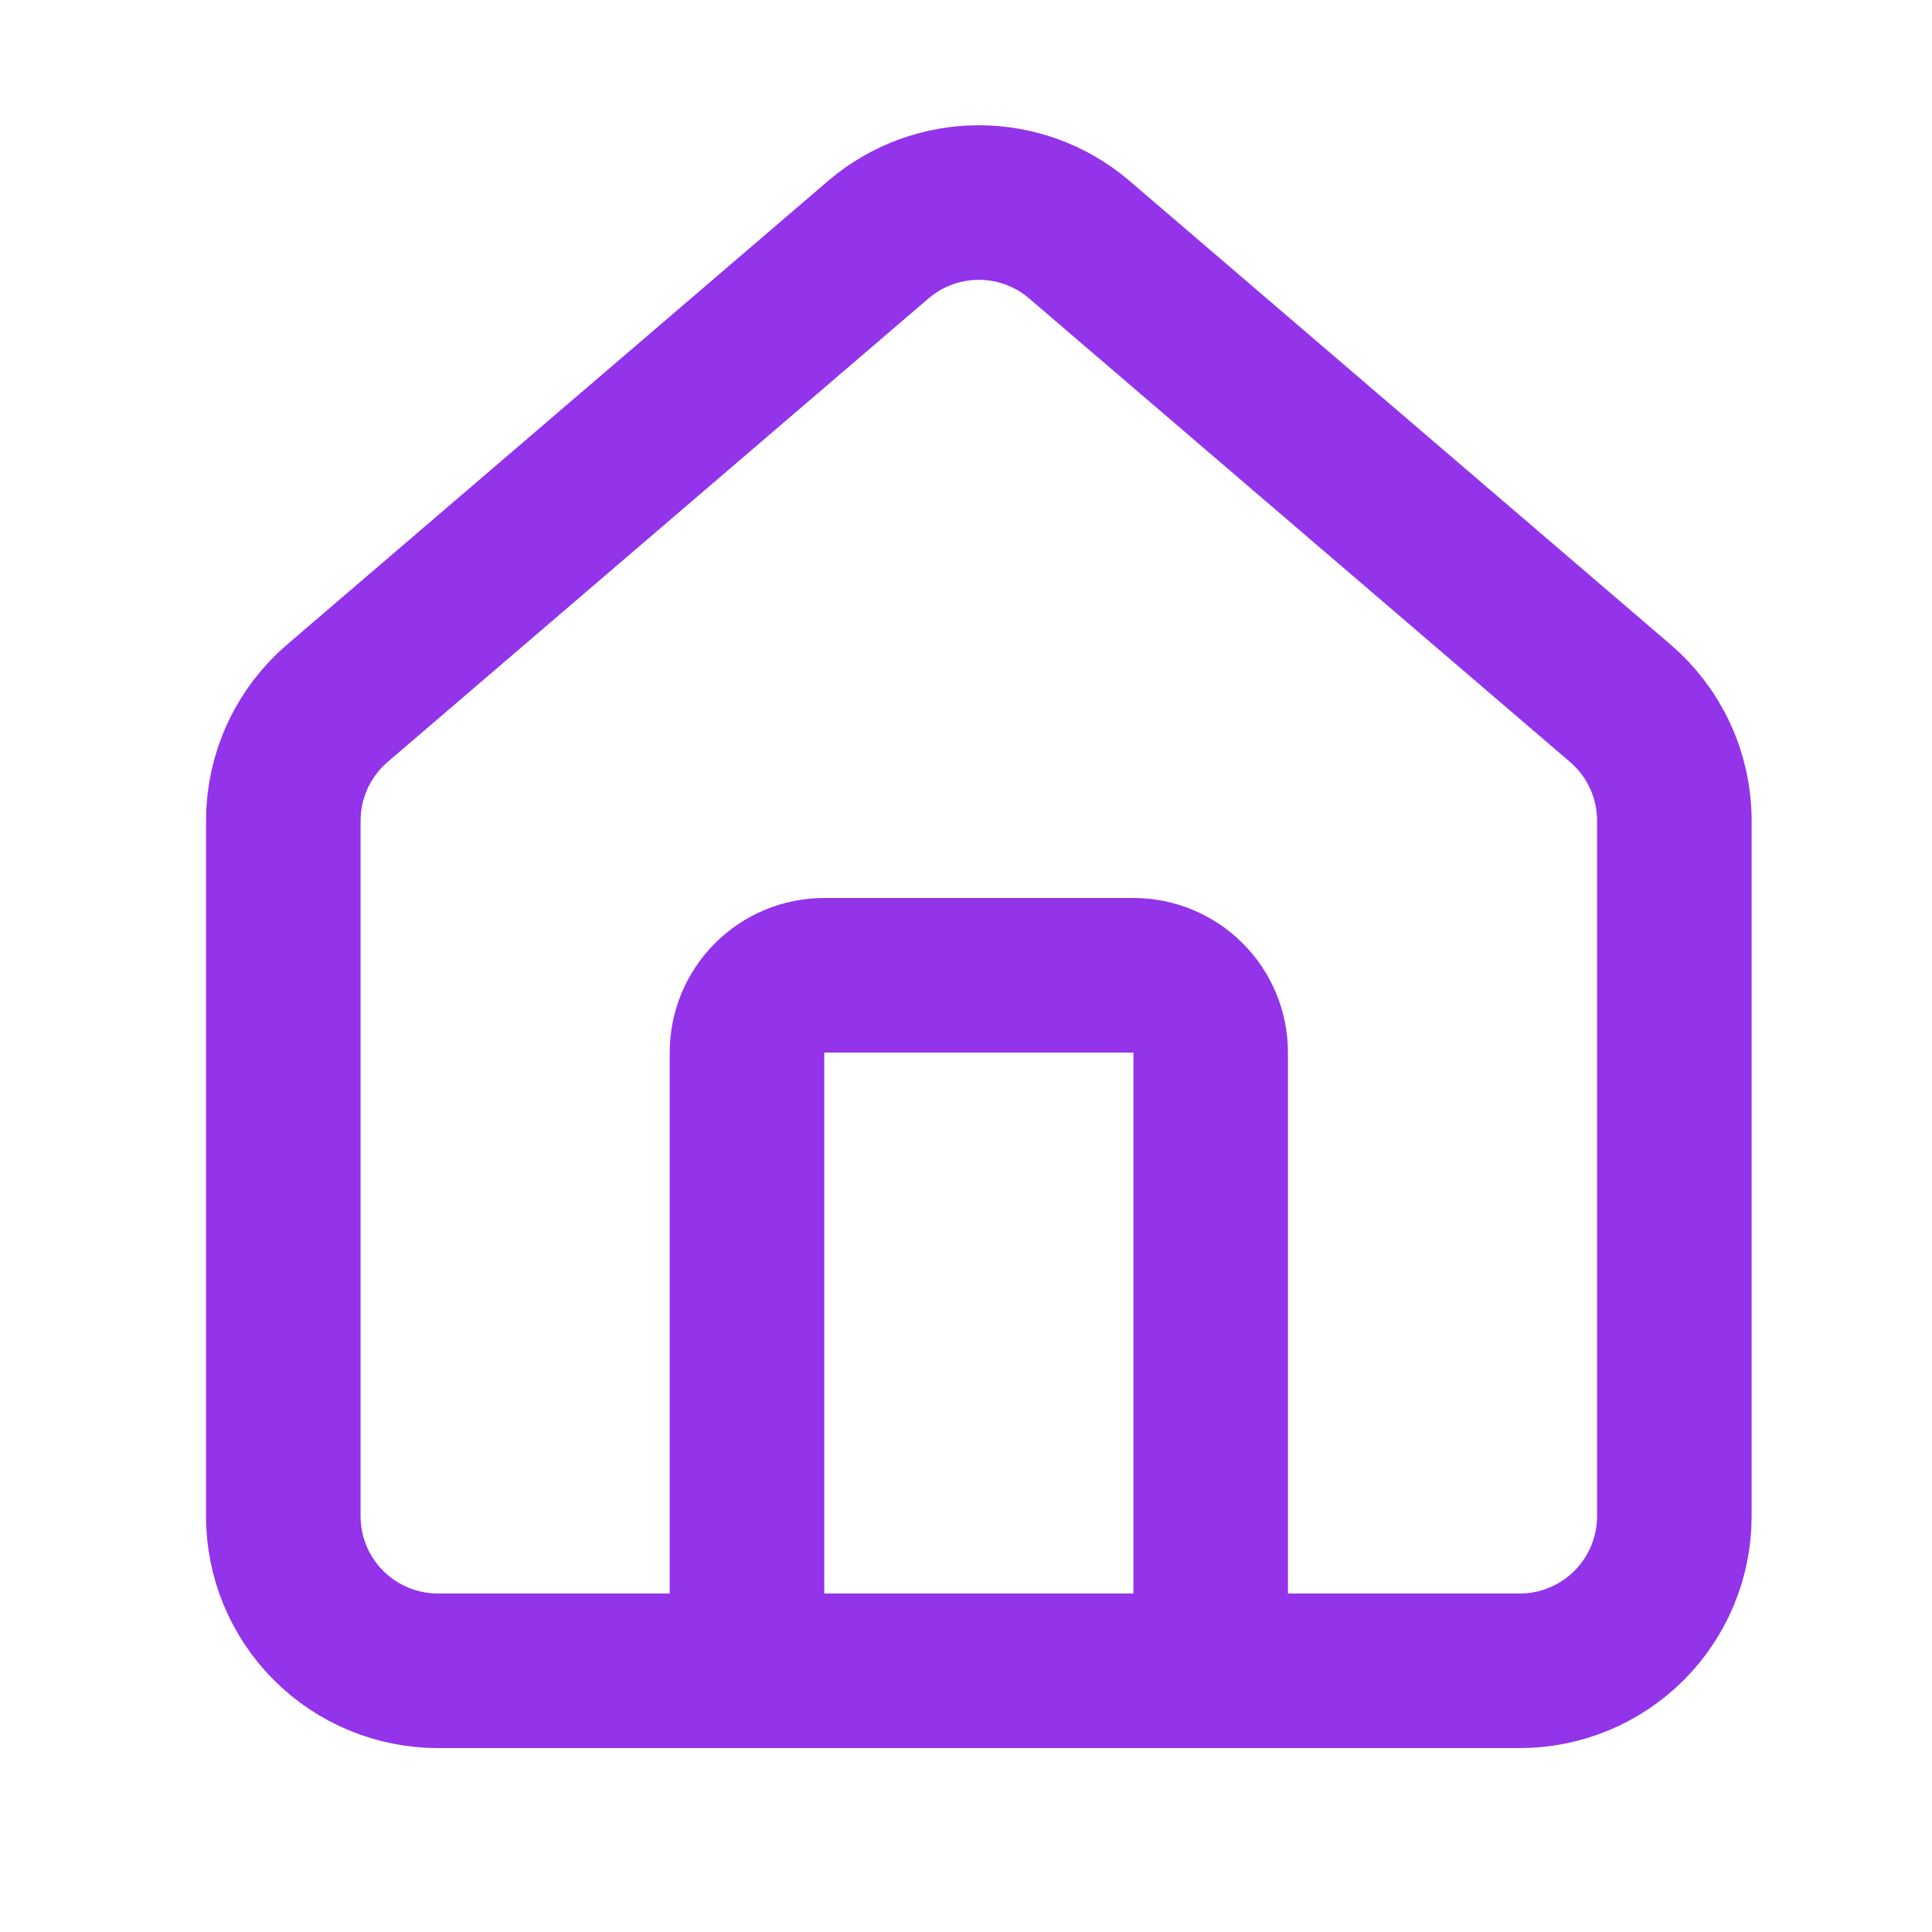 <svg width="25" height="25" viewBox="0 0 25 25" fill="none" xmlns="http://www.w3.org/2000/svg">
<path d="M15.666 21.62V13.62C15.666 13.355 15.561 13.1 15.373 12.913C15.186 12.725 14.931 12.62 14.666 12.62H10.666C10.401 12.62 10.146 12.725 9.959 12.913C9.771 13.1 9.666 13.355 9.666 13.62V21.62" stroke="#9333EA" stroke-width="2" stroke-linecap="round" stroke-linejoin="round"/>
<path d="M3.666 10.62C3.666 10.329 3.729 10.042 3.852 9.778C3.974 9.514 4.153 9.28 4.375 9.092L11.375 3.093C11.736 2.788 12.193 2.621 12.666 2.621C13.139 2.621 13.596 2.788 13.957 3.093L20.957 9.092C21.179 9.28 21.358 9.514 21.48 9.778C21.603 10.042 21.666 10.329 21.666 10.62V19.62C21.666 20.151 21.455 20.659 21.08 21.034C20.705 21.409 20.196 21.62 19.666 21.62H5.666C5.136 21.62 4.627 21.409 4.252 21.034C3.877 20.659 3.666 20.151 3.666 19.62V10.62Z" stroke="#9333EA" stroke-width="2" stroke-linecap="round" stroke-linejoin="round"/>
</svg>
